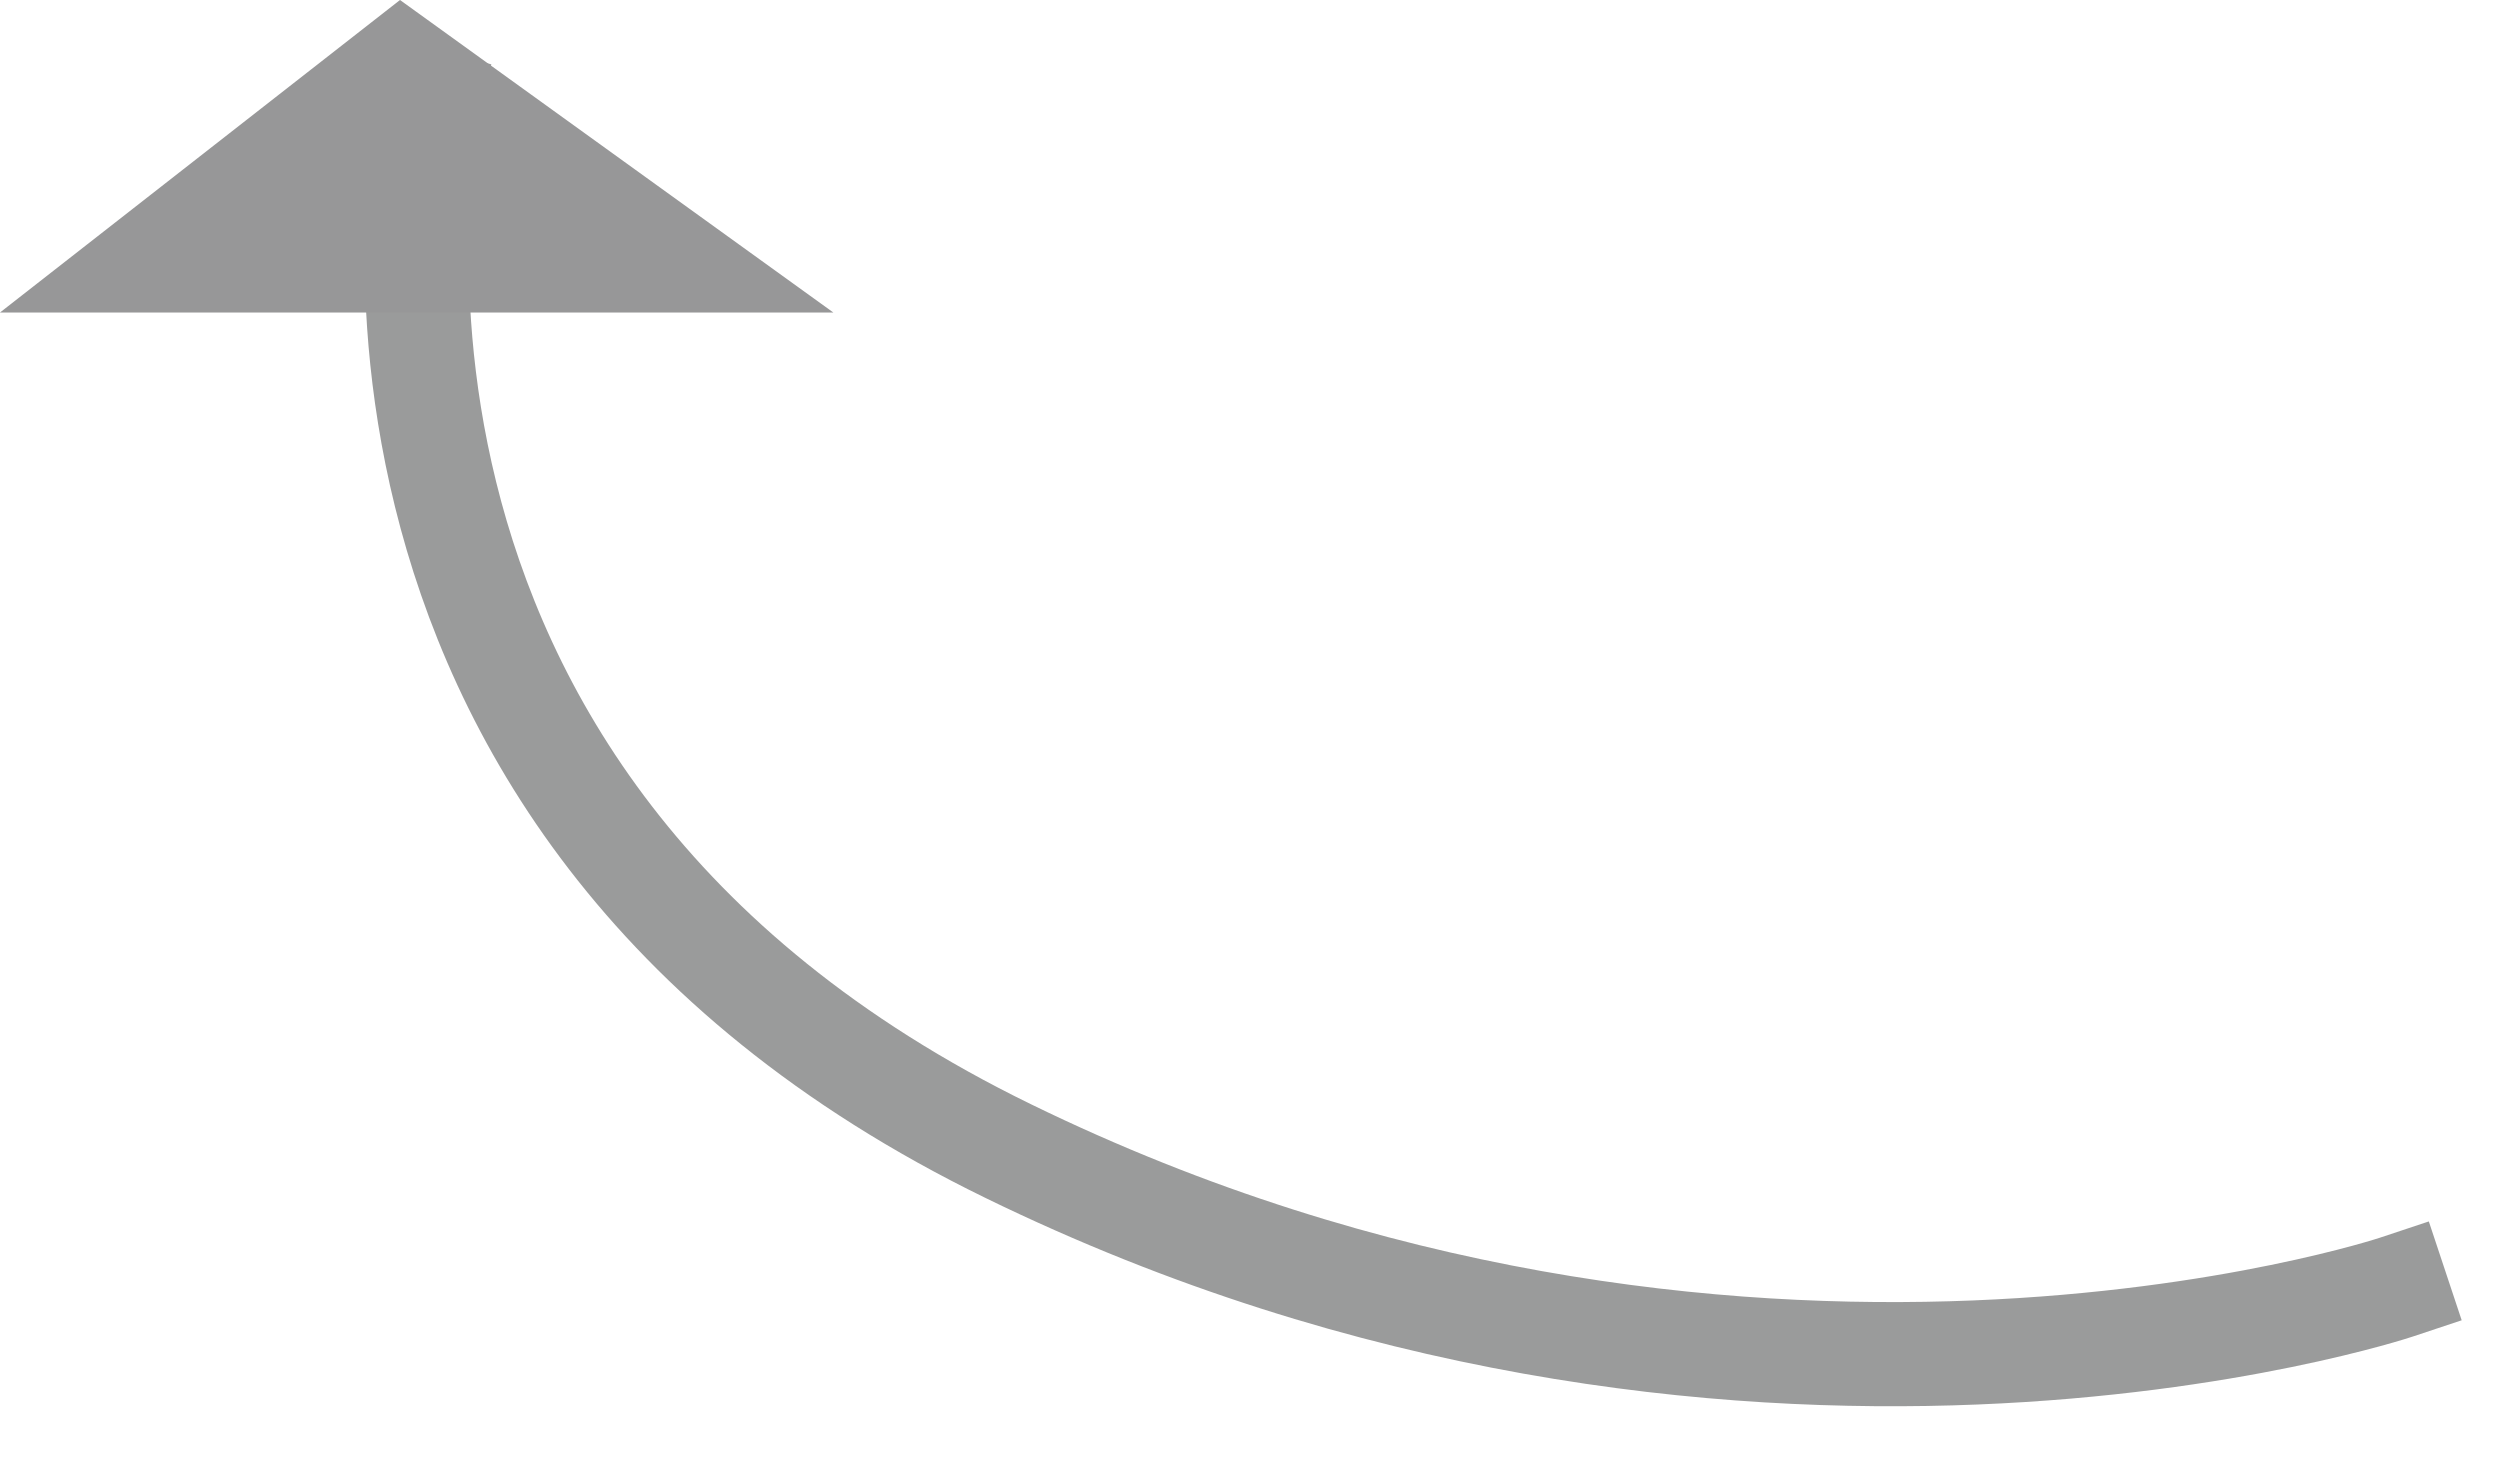 <svg xmlns="http://www.w3.org/2000/svg" width="24" height="14"><g fill="none" fill-rule="evenodd"><path stroke="#9A9B9B" stroke-linecap="square" d="M23 12.358s-6.33 2.105-13.322-1.308C2.685 7.64 4.122 1 4.122 1"/><path fill="#979798" fill-rule="nonzero" d="M0 3l3.84-3L8 3z"/></g></svg>
